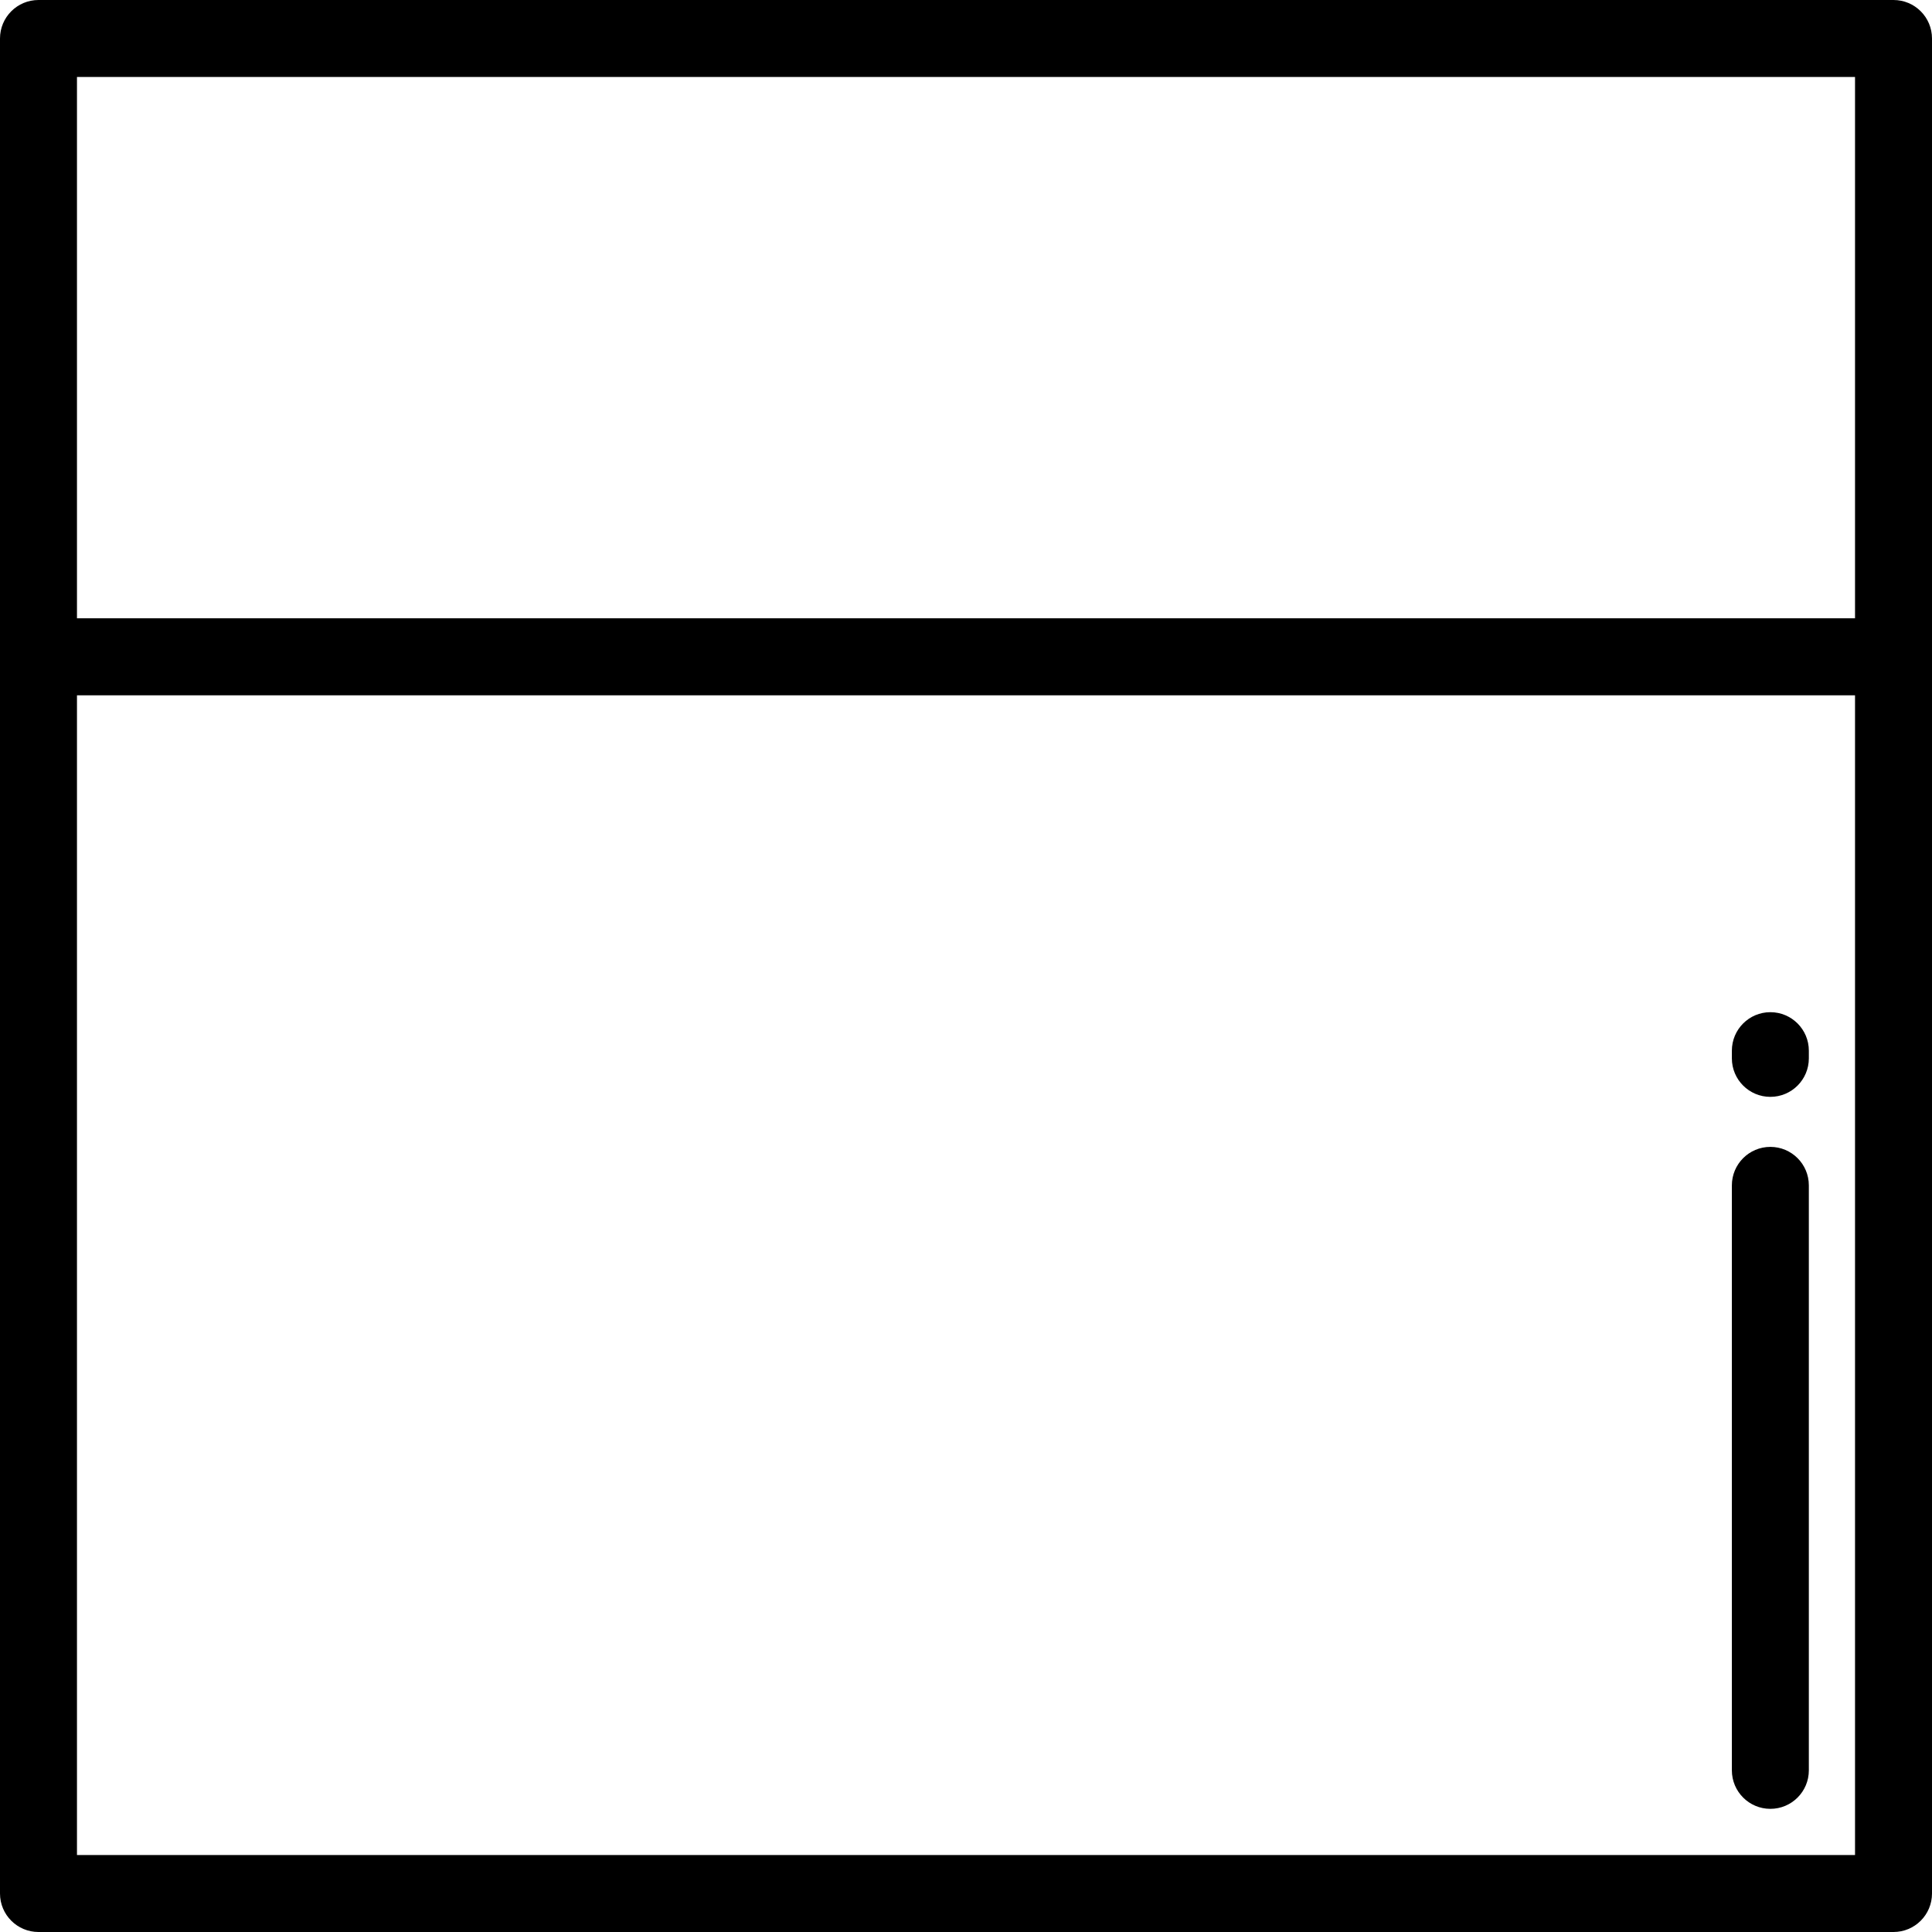 <?xml version="1.0" encoding="iso-8859-1"?>
<!-- Uploaded to: SVG Repo, www.svgrepo.com, Generator: SVG Repo Mixer Tools -->
<svg fill="#000000" height="800px" width="800px" version="1.1" id="Layer_1" xmlns="http://www.w3.org/2000/svg" xmlns:xlink="http://www.w3.org/1999/xlink" 
	 viewBox="0 0 512 512" xml:space="preserve">
<g>
	<g>
		<path d="M501.801,0H10.199C4.566,0,0,4.567,0,10.199v491.602C0,507.433,4.566,512,10.199,512h491.602
			c5.632,0,10.199-4.567,10.199-10.199V10.199C512,4.567,507.433,0,501.801,0z M491.602,491.602H20.398V184.259h471.203V491.602z
			 M491.602,163.86H20.398V20.398h471.203V163.86z"/>
	</g>
</g>
<g>
	<g>
		<path d="M469.163,303.936c-5.632,0-10.199,4.567-10.199,10.199v155.028c0,5.632,4.567,10.199,10.199,10.199
			c5.632,0,10.199-4.567,10.199-10.199V314.135C479.363,308.503,474.795,303.936,469.163,303.936z"/>
	</g>
</g>
<g>
	<g>
		<path d="M469.163,268.239c-5.632,0-10.199,4.567-10.199,10.199v2.04c0,5.632,4.567,10.199,10.199,10.199
			c5.632,0,10.199-4.567,10.199-10.199v-2.04C479.363,272.806,474.795,268.239,469.163,268.239z"/>
	</g>
</g>
</svg>